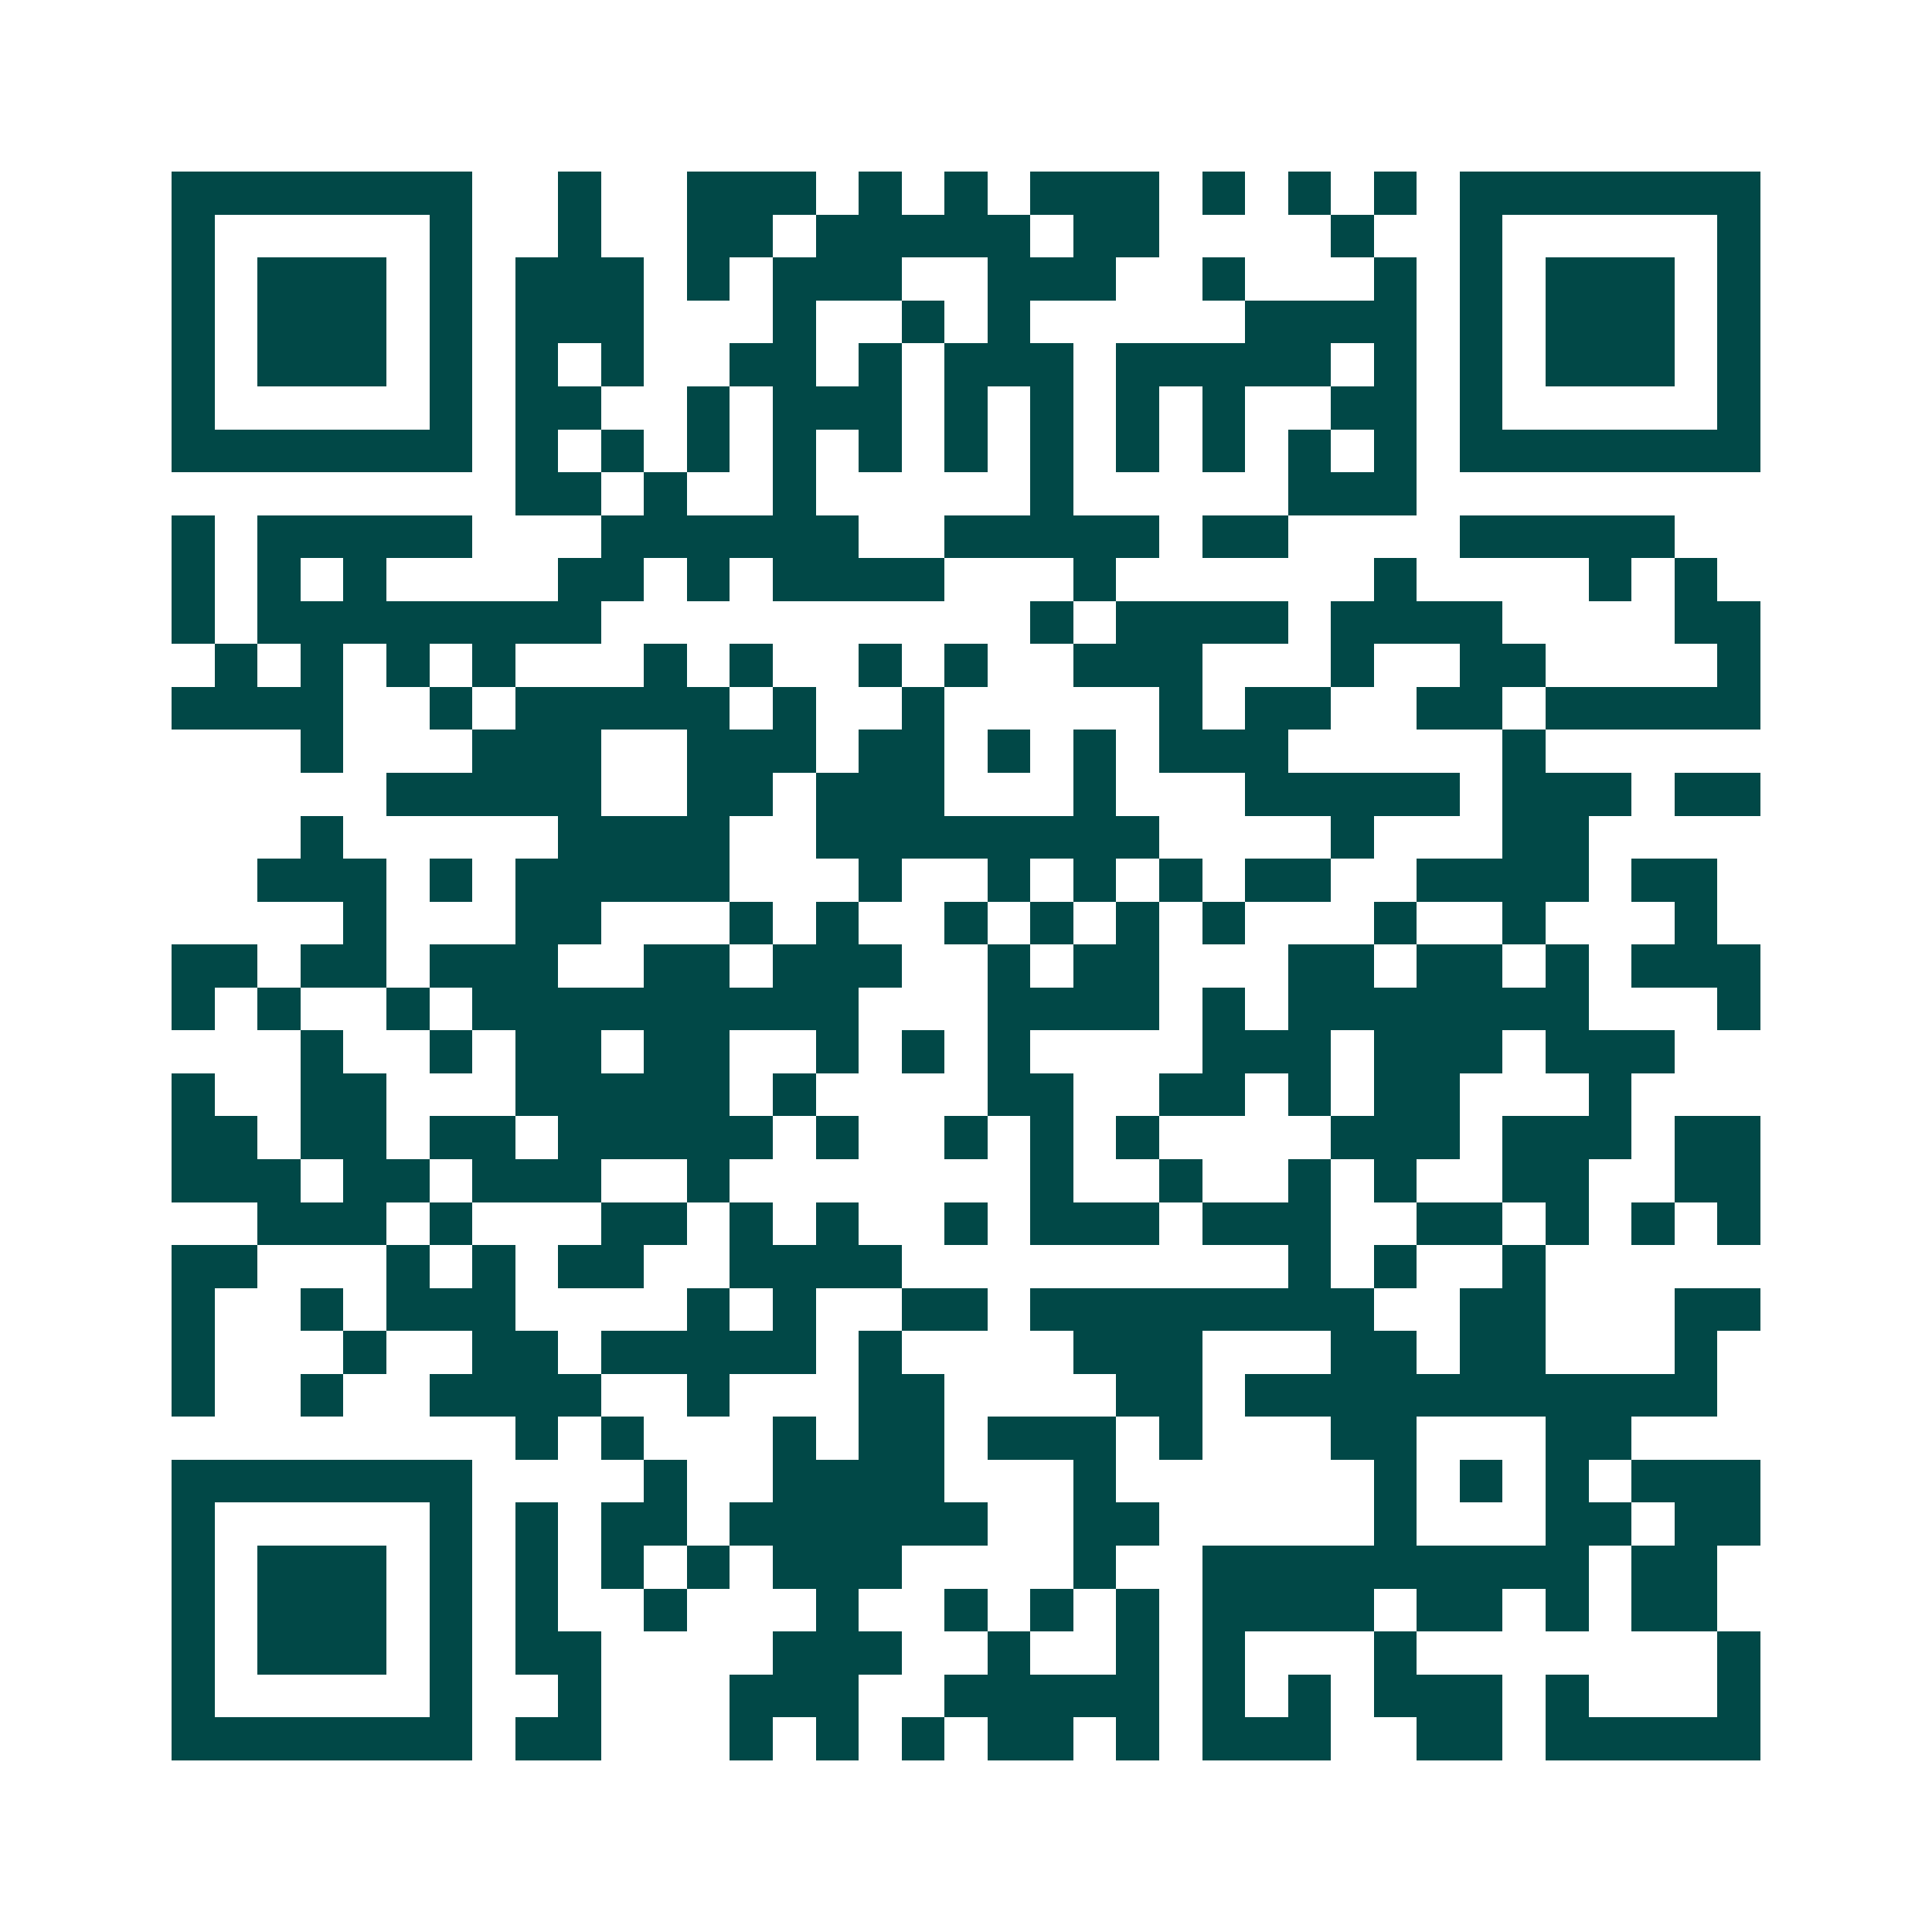 <svg xmlns="http://www.w3.org/2000/svg" width="200" height="200" viewBox="0 0 45 45" shape-rendering="crispEdges"><path fill="#ffffff" d="M0 0h45v45H0z"/><path stroke="#014847" d="M4 4.5h7m2 0h1m2 0h3m1 0h1m1 0h1m1 0h3m1 0h1m1 0h1m1 0h1m1 0h7M4 5.5h1m5 0h1m2 0h1m2 0h2m1 0h5m1 0h2m4 0h1m2 0h1m5 0h1M4 6.5h1m1 0h3m1 0h1m1 0h3m1 0h1m1 0h3m2 0h3m2 0h1m3 0h1m1 0h1m1 0h3m1 0h1M4 7.5h1m1 0h3m1 0h1m1 0h3m3 0h1m2 0h1m1 0h1m5 0h4m1 0h1m1 0h3m1 0h1M4 8.5h1m1 0h3m1 0h1m1 0h1m1 0h1m2 0h2m1 0h1m1 0h3m1 0h5m1 0h1m1 0h1m1 0h3m1 0h1M4 9.5h1m5 0h1m1 0h2m2 0h1m1 0h3m1 0h1m1 0h1m1 0h1m1 0h1m2 0h2m1 0h1m5 0h1M4 10.5h7m1 0h1m1 0h1m1 0h1m1 0h1m1 0h1m1 0h1m1 0h1m1 0h1m1 0h1m1 0h1m1 0h1m1 0h7M12 11.5h2m1 0h1m2 0h1m5 0h1m5 0h3M4 12.5h1m1 0h5m3 0h6m2 0h5m1 0h2m4 0h5M4 13.5h1m1 0h1m1 0h1m4 0h2m1 0h1m1 0h4m3 0h1m6 0h1m4 0h1m1 0h1M4 14.5h1m1 0h8m10 0h1m1 0h4m1 0h4m4 0h2M5 15.5h1m1 0h1m1 0h1m1 0h1m3 0h1m1 0h1m2 0h1m1 0h1m2 0h3m3 0h1m2 0h2m4 0h1M4 16.5h4m2 0h1m1 0h5m1 0h1m2 0h1m5 0h1m1 0h2m2 0h2m1 0h5M7 17.5h1m3 0h3m2 0h3m1 0h2m1 0h1m1 0h1m1 0h3m5 0h1M9 18.5h5m2 0h2m1 0h3m3 0h1m3 0h5m1 0h3m1 0h2M7 19.5h1m5 0h4m2 0h8m4 0h1m3 0h2M6 20.5h3m1 0h1m1 0h5m3 0h1m2 0h1m1 0h1m1 0h1m1 0h2m2 0h4m1 0h2M8 21.5h1m3 0h2m3 0h1m1 0h1m2 0h1m1 0h1m1 0h1m1 0h1m3 0h1m2 0h1m3 0h1M4 22.5h2m1 0h2m1 0h3m2 0h2m1 0h3m2 0h1m1 0h2m3 0h2m1 0h2m1 0h1m1 0h3M4 23.5h1m1 0h1m2 0h1m1 0h9m3 0h4m1 0h1m1 0h7m3 0h1M7 24.5h1m2 0h1m1 0h2m1 0h2m2 0h1m1 0h1m1 0h1m4 0h3m1 0h3m1 0h3M4 25.5h1m2 0h2m3 0h5m1 0h1m4 0h2m2 0h2m1 0h1m1 0h2m3 0h1M4 26.5h2m1 0h2m1 0h2m1 0h5m1 0h1m2 0h1m1 0h1m1 0h1m4 0h3m1 0h3m1 0h2M4 27.5h3m1 0h2m1 0h3m2 0h1m7 0h1m2 0h1m2 0h1m1 0h1m2 0h2m2 0h2M6 28.5h3m1 0h1m3 0h2m1 0h1m1 0h1m2 0h1m1 0h3m1 0h3m2 0h2m1 0h1m1 0h1m1 0h1M4 29.5h2m3 0h1m1 0h1m1 0h2m2 0h4m9 0h1m1 0h1m2 0h1M4 30.5h1m2 0h1m1 0h3m4 0h1m1 0h1m2 0h2m1 0h8m2 0h2m3 0h2M4 31.5h1m3 0h1m2 0h2m1 0h5m1 0h1m4 0h3m3 0h2m1 0h2m3 0h1M4 32.5h1m2 0h1m2 0h4m2 0h1m3 0h2m4 0h2m1 0h11M12 33.5h1m1 0h1m3 0h1m1 0h2m1 0h3m1 0h1m3 0h2m3 0h2M4 34.5h7m4 0h1m2 0h4m3 0h1m6 0h1m1 0h1m1 0h1m1 0h3M4 35.5h1m5 0h1m1 0h1m1 0h2m1 0h6m2 0h2m5 0h1m3 0h2m1 0h2M4 36.5h1m1 0h3m1 0h1m1 0h1m1 0h1m1 0h1m1 0h3m4 0h1m2 0h9m1 0h2M4 37.5h1m1 0h3m1 0h1m1 0h1m2 0h1m3 0h1m2 0h1m1 0h1m1 0h1m1 0h4m1 0h2m1 0h1m1 0h2M4 38.5h1m1 0h3m1 0h1m1 0h2m4 0h3m2 0h1m2 0h1m1 0h1m3 0h1m7 0h1M4 39.5h1m5 0h1m2 0h1m3 0h3m2 0h5m1 0h1m1 0h1m1 0h3m1 0h1m3 0h1M4 40.5h7m1 0h2m3 0h1m1 0h1m1 0h1m1 0h2m1 0h1m1 0h3m2 0h2m1 0h5"/></svg>
